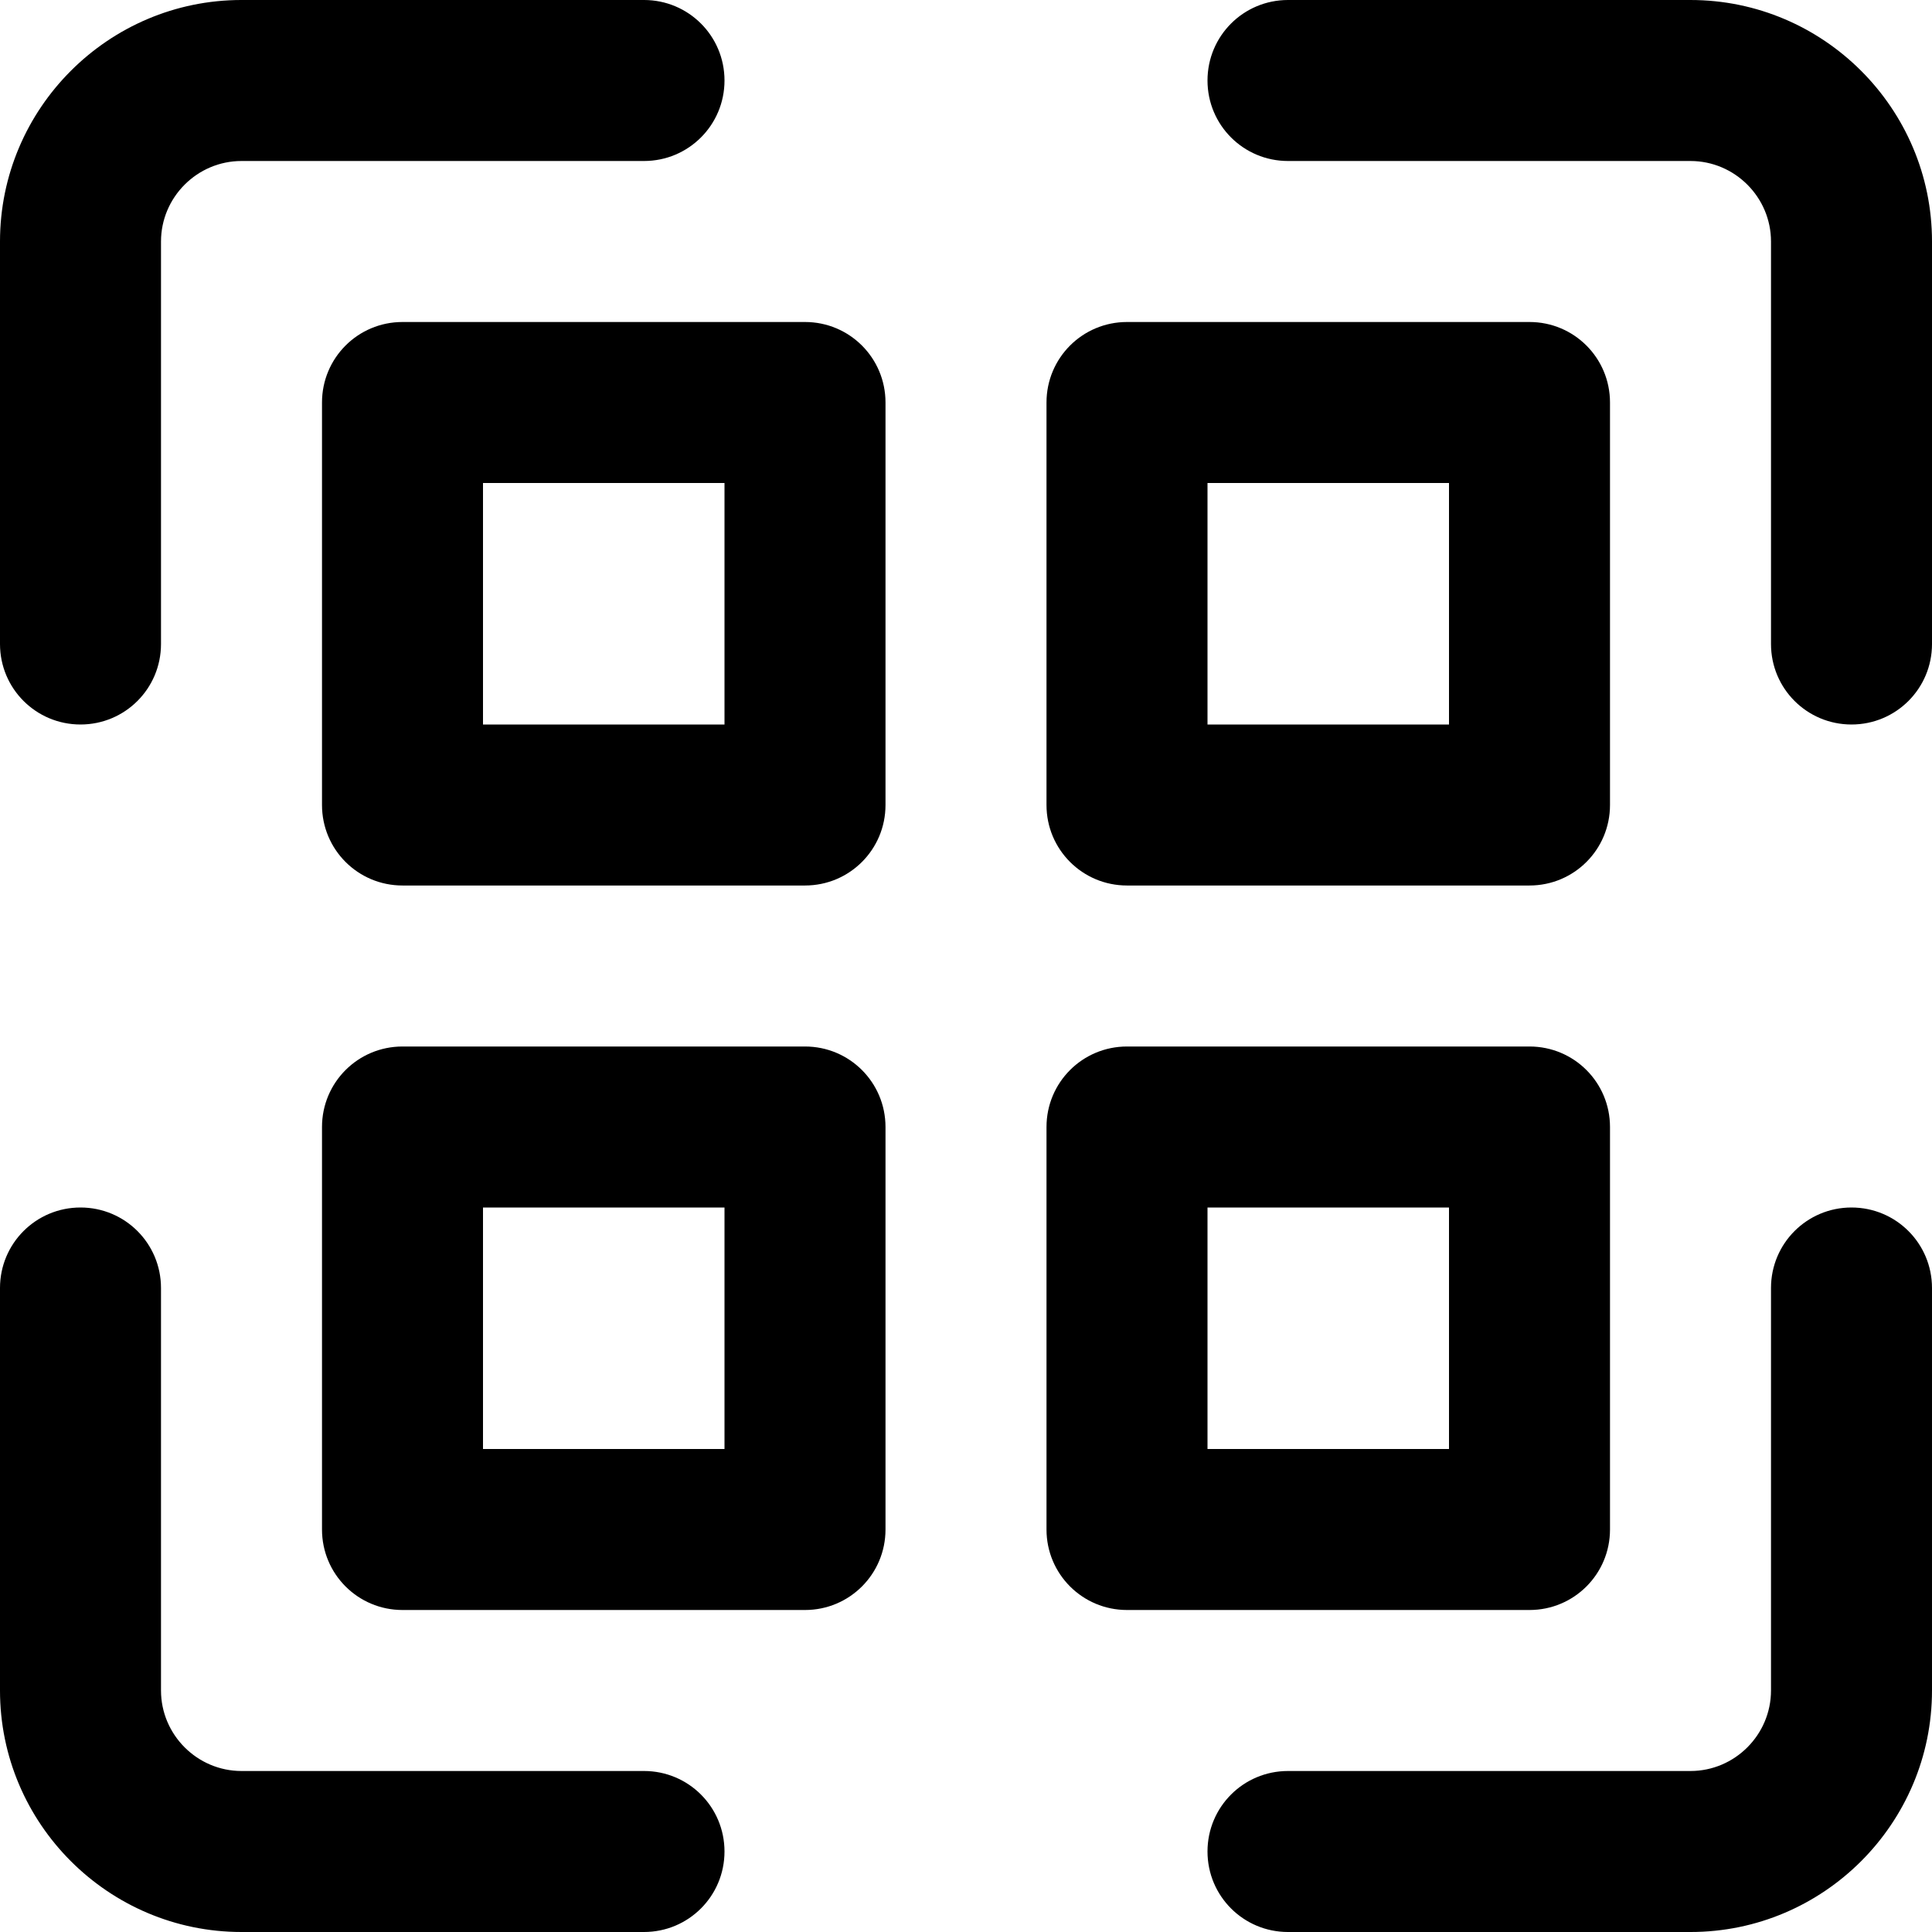 <?xml version="1.0" encoding="UTF-8"?>
<svg id="Layer_2" data-name="Layer 2" xmlns="http://www.w3.org/2000/svg" viewBox="0 0 72 72">
  <g id="Layer_1-2" data-name="Layer 1">
    <g>
      <path d="M3,27c1.66,0,3-1.34,3-3v-15c0-1.65,1.35-3,3-3h15c1.66,0,3-1.34,3-3s-1.34-3-3-3h-15C4.04,0,0,4.04,0,9v15c0,1.66,1.34,3,3,3Z"/>
      <path d="M24,66h-15c-1.65,0-3-1.35-3-3v-15c0-1.66-1.34-3-3-3s-3,1.34-3,3v15c0,4.96,4.04,9,9,9h15c1.66,0,3-1.34,3-3s-1.34-3-3-3Z"/>
      <path d="M63,0h-15c-1.66,0-3,1.34-3,3s1.34,3,3,3h15c1.65,0,3,1.35,3,3v15c0,1.66,1.34,3,3,3s3-1.34,3-3v-15c0-4.96-4.04-9-9-9Z"/>
      <path d="M69,45c-1.66,0-3,1.34-3,3v15c0,1.65-1.35,3-3,3h-15c-1.66,0-3,1.34-3,3s1.34,3,3,3h15c4.96,0,9-4.04,9-9v-15c0-1.66-1.34-3-3-3Z"/>
      <path d="M30,12h-15c-1.66,0-3,1.34-3,3v15c0,1.66,1.34,3,3,3h15c1.66,0,3-1.34,3-3v-15c0-1.66-1.34-3-3-3ZM27,27h-9v-9h9v9Z"/>
      <path d="M30,39h-15c-1.66,0-3,1.34-3,3v15c0,1.66,1.34,3,3,3h15c1.66,0,3-1.34,3-3v-15c0-1.66-1.34-3-3-3ZM27,54h-9v-9h9v9Z"/>
      <path d="M57,39h-15c-1.66,0-3,1.34-3,3v15c0,1.66,1.34,3,3,3h15c1.66,0,3-1.34,3-3v-15c0-1.66-1.34-3-3-3ZM54,54h-9v-9h9v9Z"/>
      <path d="M60,30v-15c0-1.66-1.34-3-3-3h-15c-1.66,0-3,1.34-3,3v15c0,1.66,1.34,3,3,3h15c1.66,0,3-1.34,3-3ZM54,27h-9v-9h9v9Z"/>
    </g>
  </g>
</svg>
